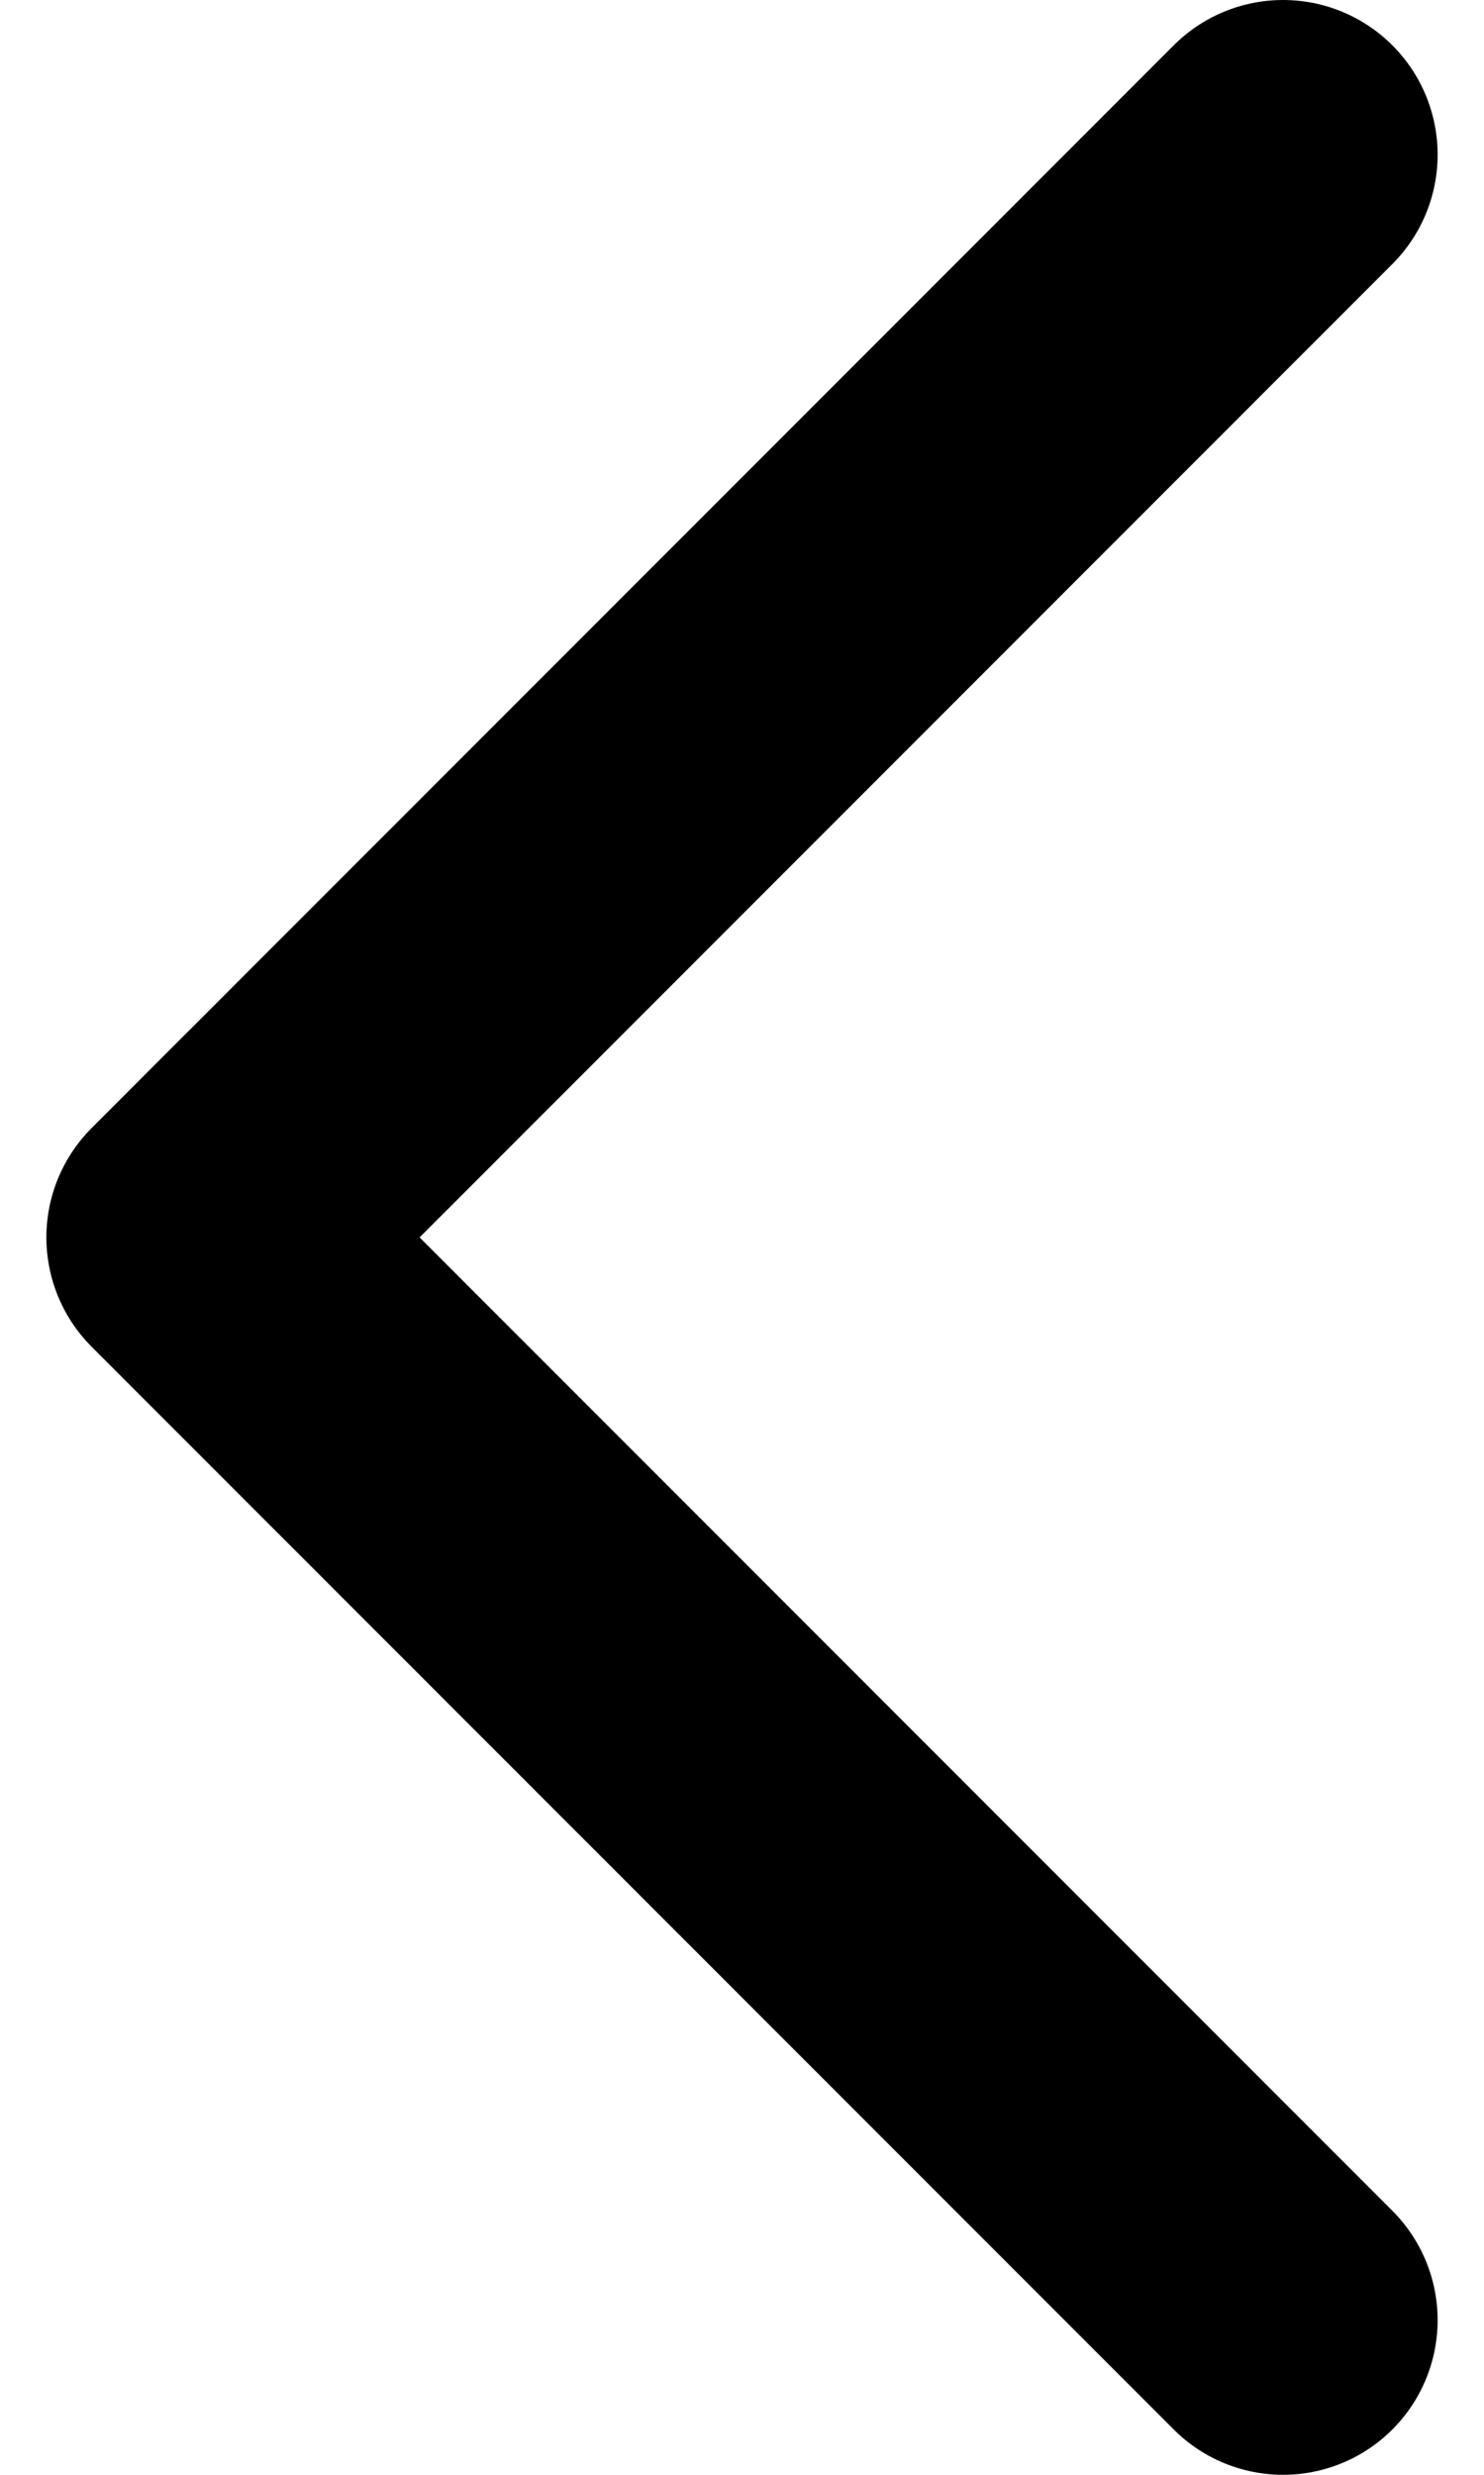 <?xml version="1.0" encoding="UTF-8"?> <svg xmlns="http://www.w3.org/2000/svg" width="24" height="40" viewBox="0 0 24 40" fill="none"><path d="M20.75 37.5L3.25 20L20.75 2.5" stroke="black" stroke-width="5" stroke-linecap="round" stroke-linejoin="round"></path></svg> 